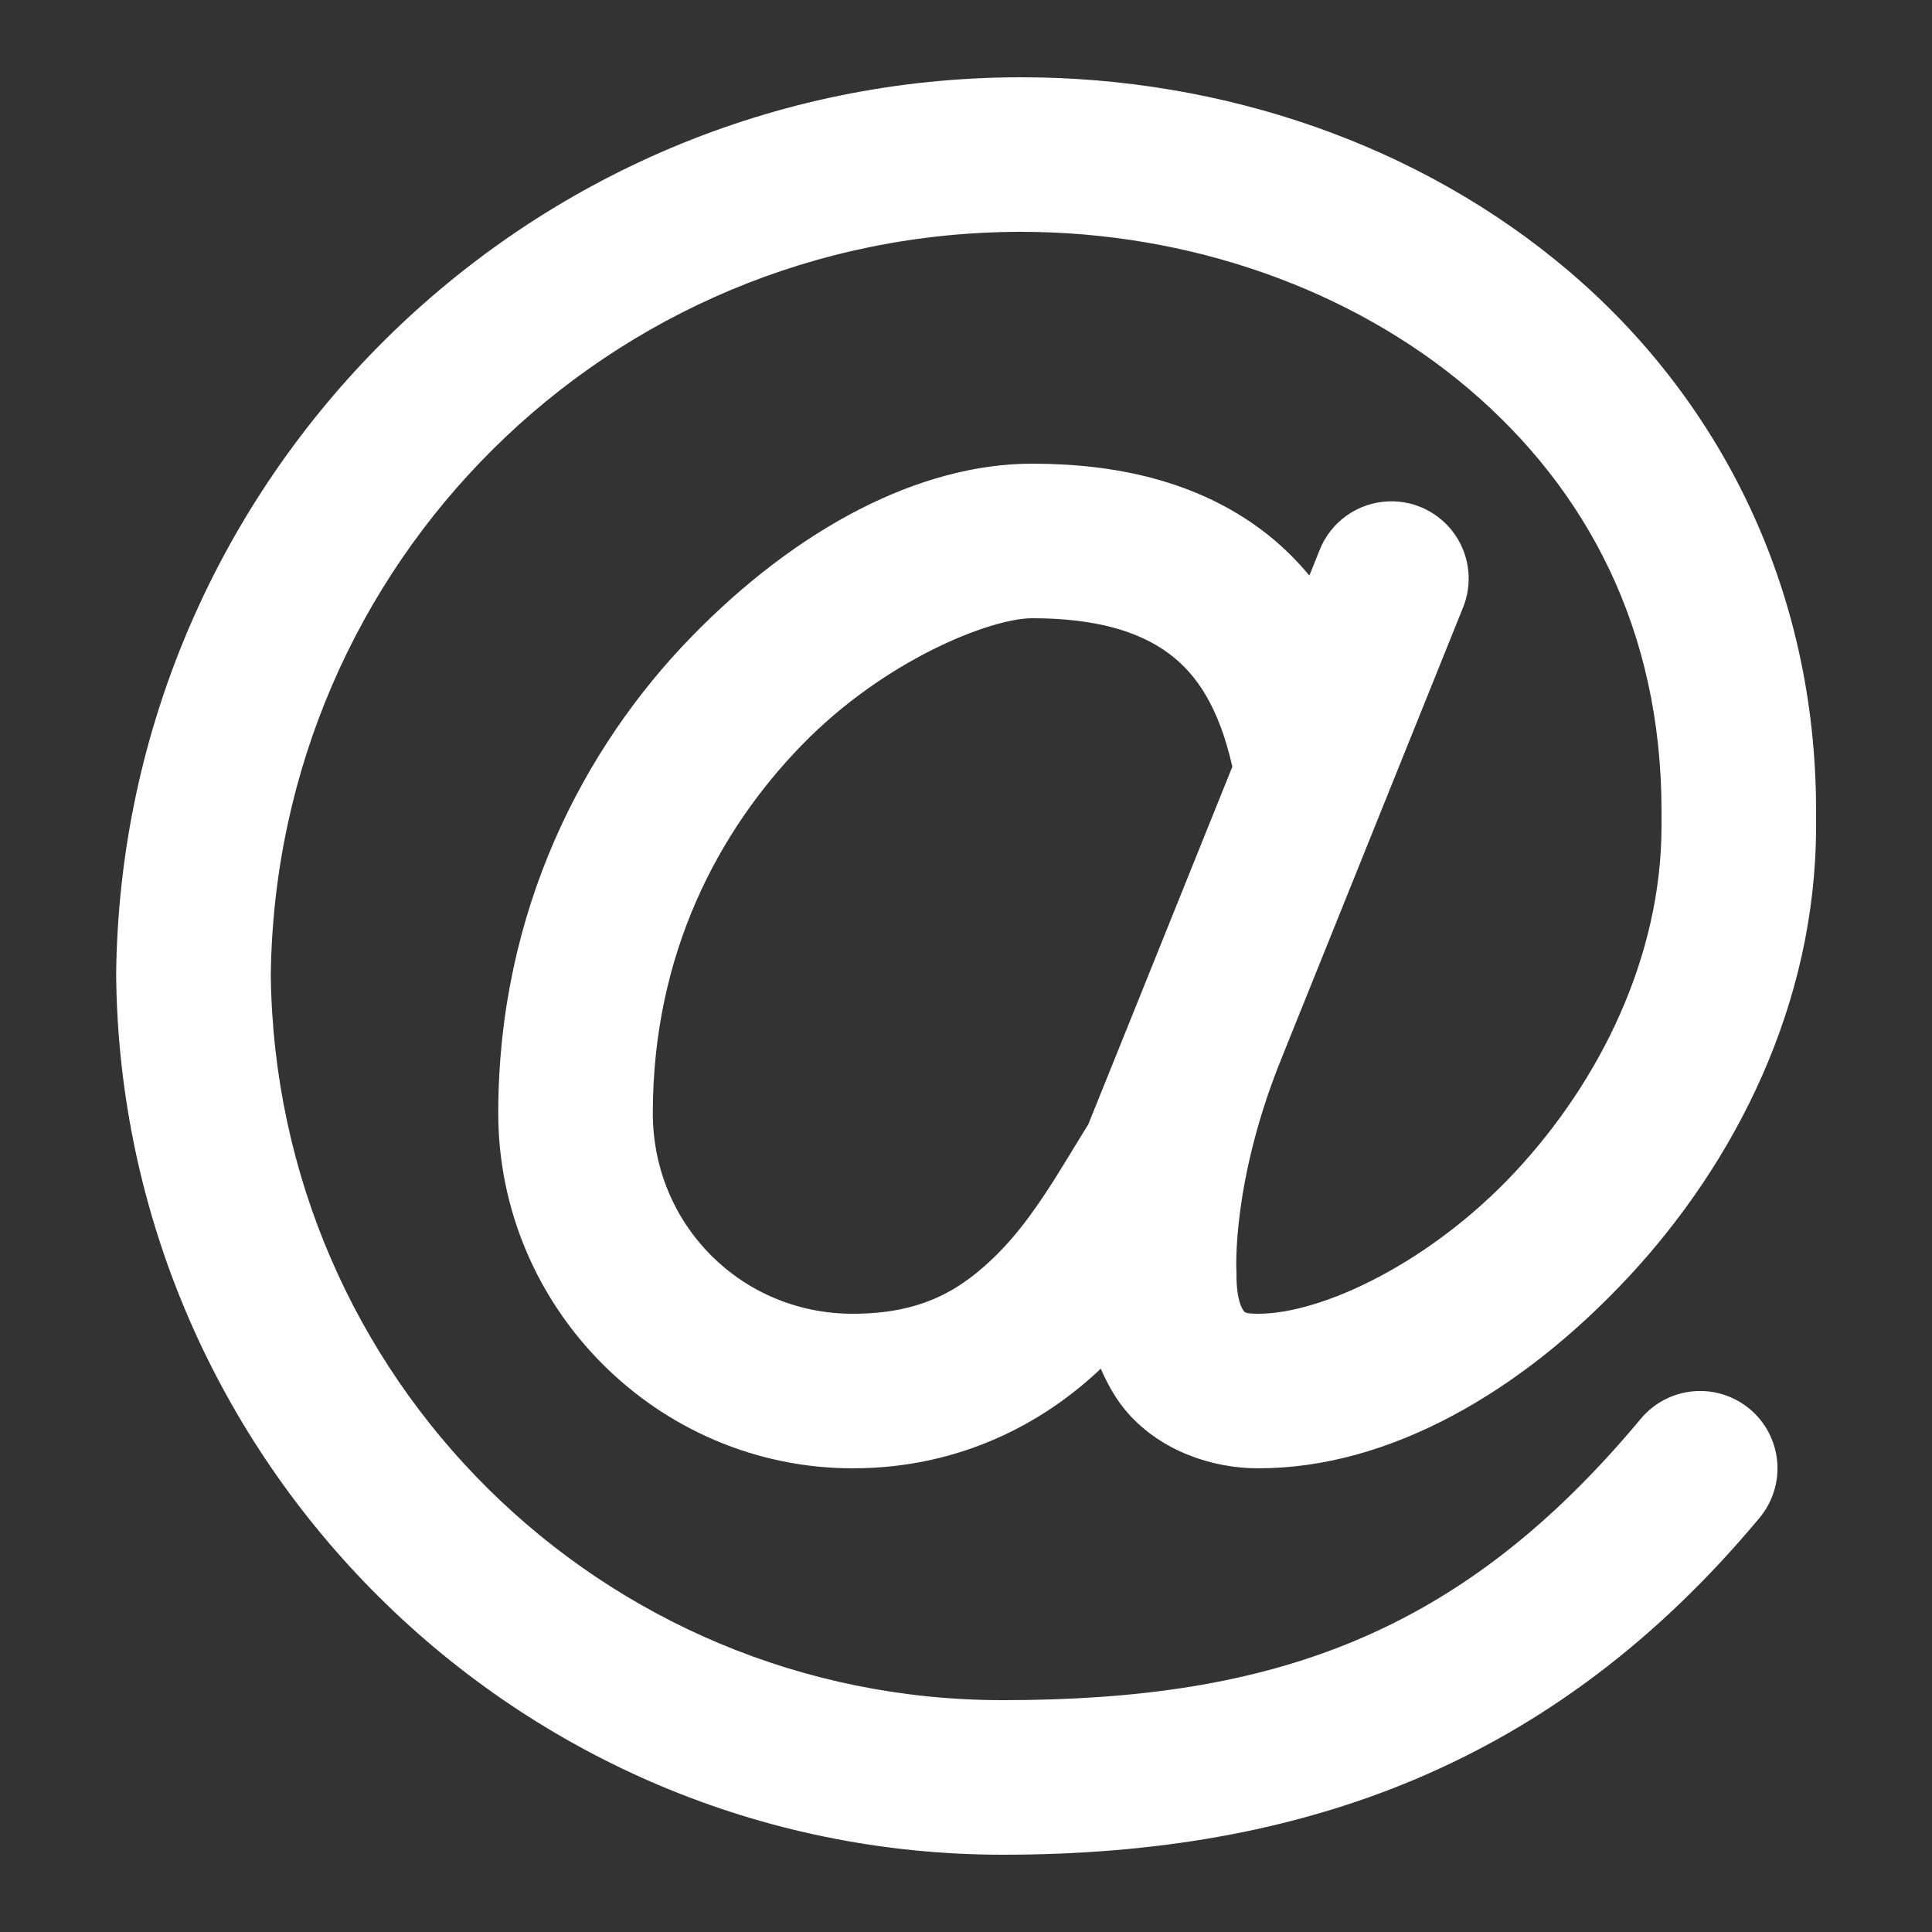 <?xml version="1.0" encoding="UTF-8"?> <svg xmlns="http://www.w3.org/2000/svg" width="50" height="50" viewBox="0 0 50 50" fill="none"><rect x="0" y="0" width="50" height="50" fill="#333333" stroke="none"/> <path d="M26.43 2C13.598 2 3.146 12.395 3.006 25.217V25.238V25.262C3.146 37.819 13.384 48 25.951 48C33.67 48 40.199 45.687 45.537 39.281C45.705 39.079 45.832 38.846 45.91 38.596C45.989 38.345 46.017 38.081 45.993 37.819C45.969 37.557 45.894 37.303 45.772 37.07C45.65 36.837 45.483 36.631 45.281 36.463C45.079 36.295 44.846 36.168 44.596 36.09C44.345 36.011 44.081 35.983 43.819 36.007C43.557 36.031 43.303 36.106 43.07 36.228C42.837 36.35 42.631 36.517 42.463 36.719C37.801 42.313 32.945 44 25.951 44C15.544 44 7.136 35.645 7.008 25.238C7.137 14.569 15.759 6 26.43 6C30.766 6 34.961 7.474 38.008 10.062C41.054 12.651 43 16.282 43 20.988V21.375C43 24.76 41.406 27.975 39.217 30.324C37.027 32.673 34.223 34 32.566 34C32.199 34 32.215 33.954 32.185 33.922C32.157 33.889 32 33.671 32 33V32.949L31.998 32.898C31.998 32.898 31.862 30.555 33.205 27.293C33.207 27.289 33.207 27.285 33.209 27.281L37.853 15.748C37.983 15.439 38.033 15.102 37.999 14.769C37.965 14.436 37.847 14.116 37.657 13.84C37.467 13.564 37.211 13.34 36.912 13.189C36.613 13.037 36.28 12.964 35.945 12.975C35.553 12.987 35.173 13.115 34.853 13.342C34.532 13.569 34.286 13.886 34.145 14.252L33.887 14.895C33.519 14.454 33.112 14.061 32.662 13.723C30.964 12.448 28.873 12 26.713 12C23.818 12 20.651 13.645 17.883 16.492C15.115 19.34 12.895 23.561 12.895 28.809C12.895 33.859 17.024 38 22.07 38C24.85 38 27.02 36.821 28.488 35.42C28.669 35.835 28.888 36.232 29.195 36.578C30.055 37.546 31.355 38 32.566 38C35.969 38 39.38 36.014 42.143 33.051C44.905 30.087 47 25.99 47 21.375V20.988C47 15.144 44.444 10.282 40.598 7.014C36.751 3.746 31.663 2 26.43 2ZM26.713 16C28.325 16 29.47 16.328 30.262 16.922C30.983 17.463 31.547 18.315 31.893 19.842L29.512 25.756L28.164 29.1C28.162 29.103 28.16 29.106 28.158 29.109C27.456 30.236 26.765 31.498 25.832 32.434C24.899 33.37 23.879 34 22.07 34C19.191 34 16.895 31.702 16.895 28.809C16.895 24.677 18.601 21.493 20.752 19.281C22.902 17.069 25.645 16 26.713 16Z" fill="white"></path> </svg> 